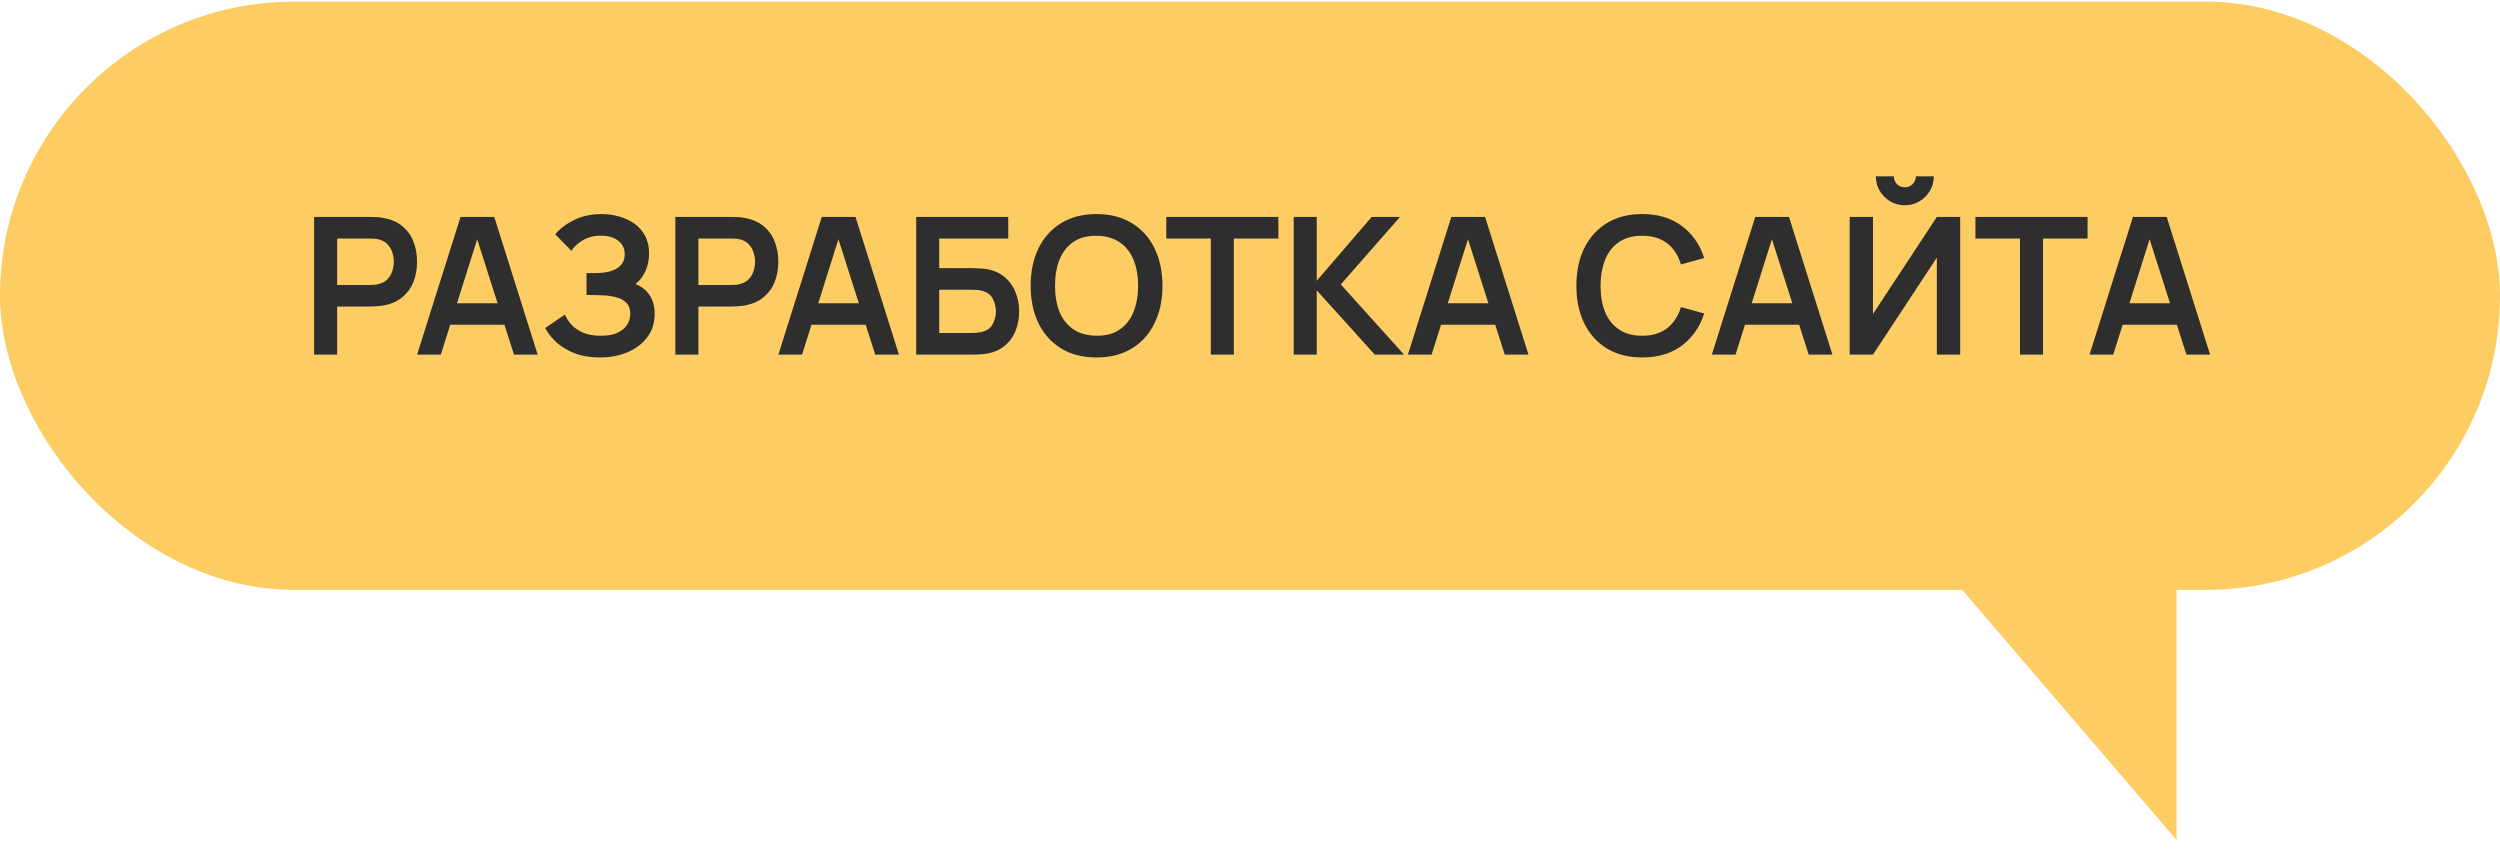 <?xml version="1.0" encoding="UTF-8"?> <svg xmlns="http://www.w3.org/2000/svg" width="170" height="58" viewBox="0 0 170 58" fill="none"><rect y="0.111" width="170" height="40" rx="20" fill="#FDCC63"></rect><path d="M112 15.111L148 15.111V57.111L112 15.111Z" fill="#FDCC63"></path><path d="M21.359 24.111V14.751H25.227C25.318 14.751 25.435 14.756 25.578 14.764C25.721 14.769 25.853 14.782 25.974 14.803C26.516 14.886 26.962 15.066 27.313 15.343C27.669 15.62 27.931 15.971 28.1 16.396C28.273 16.816 28.36 17.284 28.36 17.8C28.36 18.311 28.273 18.779 28.1 19.204C27.926 19.624 27.662 19.973 27.307 20.25C26.956 20.528 26.512 20.707 25.974 20.79C25.853 20.807 25.719 20.82 25.571 20.829C25.428 20.837 25.313 20.842 25.227 20.842H22.926V24.111H21.359ZM22.926 19.379H25.162C25.248 19.379 25.346 19.375 25.454 19.366C25.563 19.358 25.662 19.34 25.753 19.314C26.013 19.249 26.217 19.134 26.364 18.97C26.516 18.805 26.622 18.619 26.683 18.411C26.748 18.203 26.78 17.999 26.78 17.8C26.78 17.601 26.748 17.397 26.683 17.189C26.622 16.977 26.516 16.788 26.364 16.623C26.217 16.459 26.013 16.344 25.753 16.279C25.662 16.253 25.563 16.238 25.454 16.233C25.346 16.225 25.248 16.22 25.162 16.22H22.926V19.379ZM28.364 24.111L31.316 14.751H33.61L36.561 24.111H34.949L32.271 15.713H32.622L29.977 24.111H28.364ZM30.009 22.083V20.621H34.923V22.083H30.009ZM40.797 24.306C40.139 24.306 39.562 24.211 39.068 24.02C38.579 23.825 38.167 23.576 37.833 23.273C37.504 22.965 37.25 22.642 37.073 22.304L38.412 21.394C38.516 21.633 38.667 21.862 38.867 22.083C39.066 22.3 39.328 22.48 39.653 22.623C39.978 22.762 40.381 22.831 40.862 22.831C41.326 22.831 41.705 22.762 42 22.623C42.294 22.484 42.511 22.302 42.65 22.077C42.788 21.852 42.858 21.607 42.858 21.342C42.858 21.013 42.767 20.759 42.585 20.582C42.403 20.4 42.164 20.274 41.87 20.205C41.575 20.131 41.261 20.09 40.927 20.081C40.624 20.073 40.405 20.066 40.271 20.062C40.136 20.058 40.048 20.055 40.004 20.055C39.961 20.055 39.92 20.055 39.881 20.055V18.573C39.928 18.573 40.009 18.573 40.121 18.573C40.238 18.573 40.357 18.573 40.479 18.573C40.604 18.569 40.706 18.565 40.784 18.56C41.278 18.539 41.683 18.424 42 18.216C42.32 18.008 42.481 17.7 42.481 17.293C42.481 16.898 42.331 16.589 42.032 16.363C41.738 16.138 41.345 16.025 40.856 16.025C40.396 16.025 39.991 16.127 39.64 16.331C39.294 16.535 39.031 16.775 38.854 17.052L37.755 15.934C38.072 15.549 38.501 15.224 39.042 14.959C39.588 14.691 40.208 14.556 40.901 14.556C41.309 14.556 41.705 14.611 42.091 14.719C42.476 14.823 42.823 14.983 43.131 15.2C43.438 15.416 43.683 15.694 43.865 16.032C44.047 16.37 44.138 16.773 44.138 17.241C44.138 17.67 44.056 18.066 43.891 18.43C43.731 18.79 43.506 19.085 43.215 19.314C43.627 19.479 43.945 19.73 44.171 20.068C44.4 20.406 44.515 20.833 44.515 21.349C44.515 21.956 44.351 22.48 44.021 22.922C43.692 23.364 43.246 23.706 42.682 23.949C42.123 24.187 41.495 24.306 40.797 24.306ZM45.925 24.111V14.751H49.792C49.883 14.751 50 14.756 50.143 14.764C50.286 14.769 50.418 14.782 50.54 14.803C51.081 14.886 51.528 15.066 51.879 15.343C52.234 15.62 52.496 15.971 52.665 16.396C52.839 16.816 52.925 17.284 52.925 17.8C52.925 18.311 52.839 18.779 52.665 19.204C52.492 19.624 52.227 19.973 51.872 20.25C51.521 20.528 51.077 20.707 50.54 20.79C50.418 20.807 50.284 20.82 50.137 20.829C49.994 20.837 49.879 20.842 49.792 20.842H47.491V24.111H45.925ZM47.491 19.379H49.727C49.814 19.379 49.911 19.375 50.02 19.366C50.128 19.358 50.228 19.34 50.319 19.314C50.579 19.249 50.782 19.134 50.93 18.97C51.081 18.805 51.188 18.619 51.248 18.411C51.313 18.203 51.346 17.999 51.346 17.8C51.346 17.601 51.313 17.397 51.248 17.189C51.188 16.977 51.081 16.788 50.93 16.623C50.782 16.459 50.579 16.344 50.319 16.279C50.228 16.253 50.128 16.238 50.02 16.233C49.911 16.225 49.814 16.22 49.727 16.22H47.491V19.379ZM52.93 24.111L55.881 14.751H58.175L61.126 24.111H59.514L56.836 15.713H57.187L54.542 24.111H52.93ZM54.574 22.083V20.621H59.488V22.083H54.574ZM62.302 24.111V14.751H68.561V16.22H63.868V18.235H66.169C66.256 18.235 66.371 18.24 66.514 18.248C66.661 18.253 66.795 18.261 66.917 18.274C67.441 18.335 67.879 18.502 68.23 18.775C68.585 19.048 68.851 19.392 69.029 19.808C69.211 20.224 69.302 20.679 69.302 21.173C69.302 21.667 69.213 22.125 69.036 22.545C68.858 22.961 68.591 23.305 68.236 23.578C67.885 23.847 67.445 24.012 66.917 24.072C66.795 24.085 66.663 24.096 66.52 24.105C66.377 24.109 66.26 24.111 66.169 24.111H62.302ZM63.868 22.642H66.104C66.191 22.642 66.288 22.638 66.397 22.629C66.505 22.621 66.605 22.608 66.696 22.59C67.086 22.508 67.354 22.326 67.502 22.044C67.649 21.763 67.723 21.472 67.723 21.173C67.723 20.87 67.649 20.58 67.502 20.302C67.354 20.021 67.086 19.839 66.696 19.756C66.605 19.735 66.505 19.722 66.397 19.717C66.288 19.709 66.191 19.704 66.104 19.704H63.868V22.642ZM74.563 24.306C73.627 24.306 72.825 24.103 72.158 23.695C71.49 23.284 70.977 22.712 70.617 21.979C70.262 21.247 70.084 20.398 70.084 19.431C70.084 18.465 70.262 17.616 70.617 16.883C70.977 16.151 71.49 15.581 72.158 15.174C72.825 14.762 73.627 14.556 74.563 14.556C75.499 14.556 76.3 14.762 76.968 15.174C77.639 15.581 78.153 16.151 78.508 16.883C78.868 17.616 79.048 18.465 79.048 19.431C79.048 20.398 78.868 21.247 78.508 21.979C78.153 22.712 77.639 23.284 76.968 23.695C76.3 24.103 75.499 24.306 74.563 24.306ZM74.563 22.831C75.191 22.835 75.713 22.697 76.129 22.415C76.55 22.133 76.864 21.737 77.072 21.225C77.284 20.714 77.39 20.116 77.39 19.431C77.39 18.747 77.284 18.153 77.072 17.65C76.864 17.143 76.55 16.749 76.129 16.467C75.713 16.186 75.191 16.041 74.563 16.032C73.934 16.027 73.412 16.166 72.996 16.448C72.58 16.73 72.266 17.126 72.054 17.637C71.846 18.149 71.742 18.747 71.742 19.431C71.742 20.116 71.846 20.712 72.054 21.219C72.262 21.721 72.574 22.114 72.99 22.395C73.41 22.677 73.934 22.822 74.563 22.831ZM82.337 24.111V16.22H79.308V14.751H86.932V16.22H83.903V24.111H82.337ZM87.972 24.111V14.751H89.538V19.093L93.275 14.751H95.2L91.176 19.34L95.472 24.111H93.484L89.538 19.743V24.111H87.972ZM95.739 24.111L98.689 14.751H100.984L103.935 24.111H102.323L99.645 15.713H99.996L97.35 24.111H95.739ZM97.383 22.083V20.621H102.297V22.083H97.383ZM111.671 24.306C110.735 24.306 109.934 24.103 109.266 23.695C108.599 23.284 108.085 22.712 107.726 21.979C107.37 21.247 107.193 20.398 107.193 19.431C107.193 18.465 107.37 17.616 107.726 16.883C108.085 16.151 108.599 15.581 109.266 15.174C109.934 14.762 110.735 14.556 111.671 14.556C112.75 14.556 113.649 14.827 114.369 15.369C115.088 15.906 115.593 16.632 115.883 17.546L114.304 17.982C114.122 17.371 113.812 16.894 113.374 16.552C112.937 16.205 112.369 16.032 111.671 16.032C111.043 16.032 110.519 16.173 110.098 16.454C109.682 16.736 109.368 17.133 109.156 17.644C108.948 18.151 108.842 18.747 108.837 19.431C108.837 20.116 108.941 20.714 109.149 21.225C109.362 21.732 109.678 22.127 110.098 22.408C110.519 22.69 111.043 22.831 111.671 22.831C112.369 22.831 112.937 22.657 113.374 22.311C113.812 21.964 114.122 21.488 114.304 20.881L115.883 21.316C115.593 22.231 115.088 22.959 114.369 23.5C113.649 24.038 112.75 24.306 111.671 24.306ZM116.406 24.111L119.357 14.751H121.652L124.603 24.111H122.991L120.313 15.713H120.664L118.018 24.111H116.406ZM118.051 22.083V20.621H122.965V22.083H118.051ZM125.778 24.111V14.751H127.364V21.349L131.706 14.751H133.292V24.111H131.706V17.514L127.364 24.111H125.778ZM129.529 13.958C129.165 13.958 128.833 13.87 128.534 13.692C128.239 13.514 128.003 13.278 127.826 12.983C127.648 12.684 127.559 12.353 127.559 11.989H128.781C128.781 12.197 128.853 12.374 128.996 12.522C129.143 12.665 129.321 12.736 129.529 12.736C129.737 12.736 129.912 12.665 130.055 12.522C130.202 12.374 130.276 12.197 130.276 11.989H131.498C131.498 12.353 131.409 12.684 131.232 12.983C131.054 13.278 130.816 13.514 130.517 13.692C130.218 13.87 129.888 13.958 129.529 13.958ZM137.358 24.111V16.22H134.329V14.751H141.954V16.22H138.925V24.111H137.358ZM142.089 24.111L145.04 14.751H147.335L150.286 24.111H148.674L145.996 15.713H146.347L143.701 24.111H142.089ZM143.734 22.083V20.621H148.648V22.083H143.734Z" fill="#2F2E2E"></path></svg> 